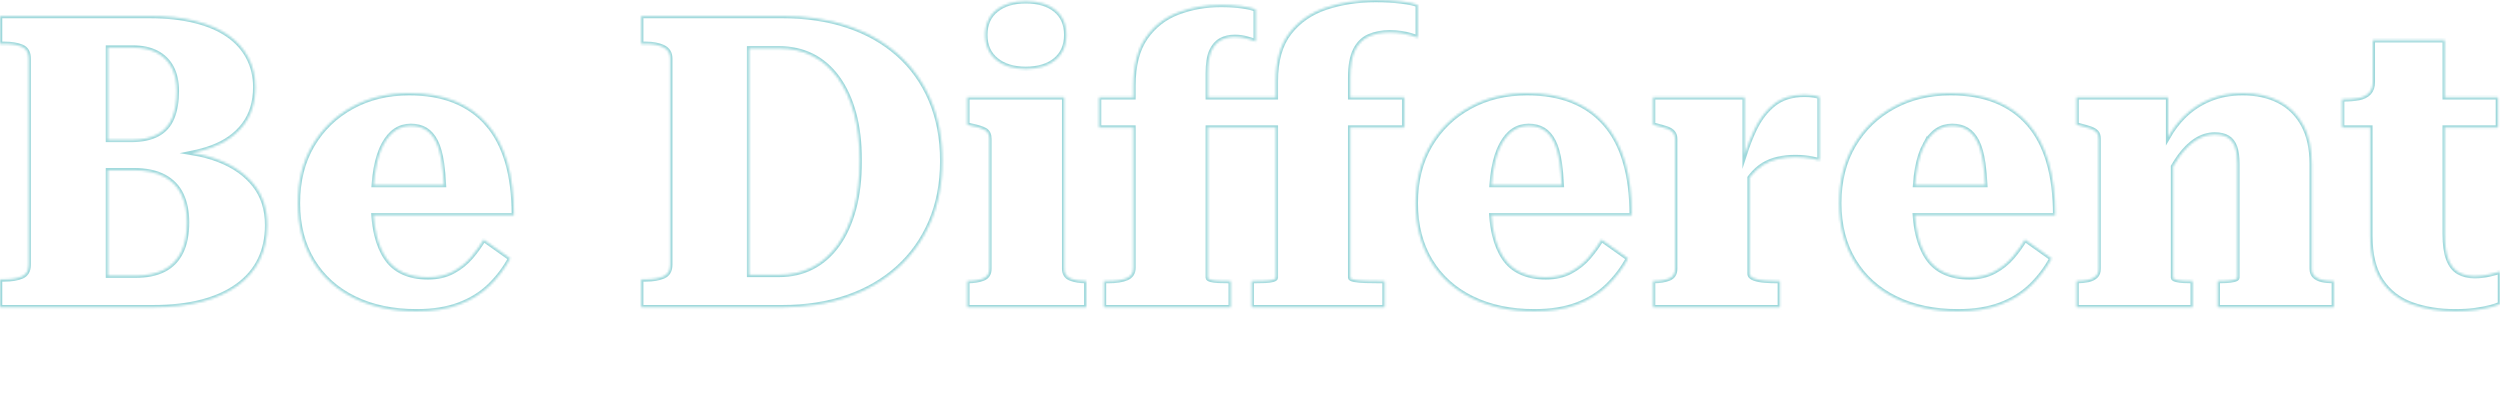 <svg xmlns="http://www.w3.org/2000/svg" width="1100" height="185" fill="none" viewBox="0 0 1100 185"><mask id="path-1-inside-1_3_1841" fill="#fff"><path d="M96.499 70.486C92.849 69.052 88.858 67.999 84.547 67.287 87.608 66.665 90.498 65.873 93.169 64.89c6.061-2.226 10.772-5.565 14.132-10.018 3.361-4.452 5.041-9.988 5.041-16.606.0-4.693-1.02-8.995-3.06-12.906C107.241 21.45 104.271 18.14 100.37 15.433 96.469 12.725 91.608 10.649 85.787 9.205 79.966 7.761 73.275 7.04 65.713 7.04H0V19.314H1.98C5.101 19.314 7.652 19.735 9.632 20.577 11.612 21.419 12.602 23.164 12.602 25.812V116.423c0 2.647-.99 4.392-2.971 5.234C7.652 122.5 5.101 122.921 1.98 122.921H0v12.274H67.334C75.495 135.195 82.666 134.383 88.848 132.758 95.029 131.134 100.28 128.757 104.601 125.628 108.922 122.5 112.162 118.709 114.323 114.257 116.483 109.804 117.564 104.751 117.564 99.095 117.564 92.115 115.703 86.249 111.982 81.496 108.262 76.743 103.101 73.073 96.499 70.486zM58.332 20.938c4.201.0 7.742.752 10.622 2.256C71.834 24.699 74.025 26.865 75.525 29.692 77.025 32.52 77.776 35.98 77.776 40.071 77.776 44.644 77.115 48.555 75.795 51.804 74.475 55.053 72.314 57.489 69.314 59.114 66.313 60.738 62.413 61.551 57.611 61.551H47.529V20.938H58.332zM79.666 111.008C77.926 114.497 75.375 117.085 72.014 118.769 68.654 120.454 64.453 121.296 59.412 121.296H47.529V74.908H58.692C64.213 74.908 68.714 75.84 72.195 77.706 75.675 79.571 78.226 82.218 79.846 85.648c1.62 3.429 2.43 7.491 2.43 12.184C82.276 103.126 81.406 107.518 79.666 111.008z"/></mask><path stroke="#9ed8db" stroke-miterlimit="10" stroke-width="2" d="M96.499 70.486C92.849 69.052 88.858 67.999 84.547 67.287 87.608 66.665 90.498 65.873 93.169 64.89c6.061-2.226 10.772-5.565 14.132-10.018 3.361-4.452 5.041-9.988 5.041-16.606.0-4.693-1.02-8.995-3.06-12.906C107.241 21.45 104.271 18.14 100.37 15.433 96.469 12.725 91.608 10.649 85.787 9.205 79.966 7.761 73.275 7.04 65.713 7.04H0V19.314H1.98C5.101 19.314 7.652 19.735 9.632 20.577 11.612 21.419 12.602 23.164 12.602 25.812V116.423c0 2.647-.99 4.392-2.971 5.234C7.652 122.5 5.101 122.921 1.98 122.921H0v12.274H67.334C75.495 135.195 82.666 134.383 88.848 132.758 95.029 131.134 100.28 128.757 104.601 125.628 108.922 122.5 112.162 118.709 114.323 114.257 116.483 109.804 117.564 104.751 117.564 99.095 117.564 92.115 115.703 86.249 111.982 81.496 108.262 76.743 103.101 73.073 96.499 70.486zM58.332 20.938c4.201.0 7.742.752 10.622 2.256C71.834 24.699 74.025 26.865 75.525 29.692 77.025 32.52 77.776 35.98 77.776 40.071 77.776 44.644 77.115 48.555 75.795 51.804 74.475 55.053 72.314 57.489 69.314 59.114 66.313 60.738 62.413 61.551 57.611 61.551H47.529V20.938H58.332zM79.666 111.008C77.926 114.497 75.375 117.085 72.014 118.769 68.654 120.454 64.453 121.296 59.412 121.296H47.529V74.908H58.692C64.213 74.908 68.714 75.84 72.195 77.706 75.675 79.571 78.226 82.218 79.846 85.648c1.62 3.429 2.43 7.491 2.43 12.184C82.276 103.126 81.406 107.518 79.666 111.008z" mask="url(#path-1-inside-1_3_1841)"/><mask id="path-2-inside-2_3_1841" fill="#fff"><path d="M214.333 54.511C210.432 50.059 205.631 46.69 199.93 44.403 194.229 42.117 187.598 40.974 180.036 40.974c-9.362.0-17.733 2.016-25.115 6.047C147.54 51.052 141.719 56.677 137.458 63.897c-4.261 7.22-6.392 15.704-6.392 25.451.0 9.747 2.161 18.2 6.482 25.36s10.412 12.665 18.273 16.516C163.683 135.075 172.835 137 183.277 137 190.478 137 196.72 136.007 202.001 134.022 207.282 132.036 211.753 129.269 215.413 125.719 219.074 122.169 222.105 118.168 224.505 113.715l-11.702-8.303C211.242 108.06 209.382 110.647 207.222 113.174 205.061 115.701 202.421 117.807 199.3 119.491 196.179 121.176 192.519 122.018 188.318 122.018 184.117 122.018 180.636 121.327 177.516 119.943 174.395 118.559 171.875 116.453 169.954 113.625 168.034 110.797 166.594 107.368 165.633 103.337 165.013 100.739 164.593 97.881 164.373 94.763h61.742C226.115 85.738 225.125 77.886 223.145 71.207 221.164 64.529 218.224 58.964 214.323 54.511H214.333zm-45.549 9.025C170.284 60.769 172.025 58.723 174.005 57.399 175.985 56.075 178.236 55.414 180.756 55.414 183.277 55.414 185.437 55.955 187.238 57.038 189.038 58.121 190.538 59.836 191.739 62.182 192.939 64.529 193.839 67.748 194.439 71.839 194.839 74.587 195.129 77.786 195.319 81.406H164.463C164.653 78.748 164.953 76.312 165.363 74.096 166.143 69.824 167.284 66.304 168.784 63.536z"/></mask><path stroke="#9ed8db" stroke-miterlimit="10" stroke-width="2" d="M214.333 54.511C210.432 50.059 205.631 46.69 199.93 44.403 194.229 42.117 187.598 40.974 180.036 40.974c-9.362.0-17.733 2.016-25.115 6.047C147.54 51.052 141.719 56.677 137.458 63.897c-4.261 7.22-6.392 15.704-6.392 25.451.0 9.747 2.161 18.2 6.482 25.36s10.412 12.665 18.273 16.516C163.683 135.075 172.835 137 183.277 137 190.478 137 196.72 136.007 202.001 134.022 207.282 132.036 211.753 129.269 215.413 125.719 219.074 122.169 222.105 118.168 224.505 113.715l-11.702-8.303C211.242 108.06 209.382 110.647 207.222 113.174 205.061 115.701 202.421 117.807 199.3 119.491 196.179 121.176 192.519 122.018 188.318 122.018 184.117 122.018 180.636 121.327 177.516 119.943 174.395 118.559 171.875 116.453 169.954 113.625 168.034 110.797 166.594 107.368 165.633 103.337 165.013 100.739 164.593 97.881 164.373 94.763h61.742C226.115 85.738 225.125 77.886 223.145 71.207 221.164 64.529 218.224 58.964 214.323 54.511H214.333zm-45.549 9.025C170.284 60.769 172.025 58.723 174.005 57.399 175.985 56.075 178.236 55.414 180.756 55.414 183.277 55.414 185.437 55.955 187.238 57.038 189.038 58.121 190.538 59.836 191.739 62.182 192.939 64.529 193.839 67.748 194.439 71.839 194.839 74.587 195.129 77.786 195.319 81.406H164.463C164.653 78.748 164.953 76.312 165.363 74.096 166.143 69.824 167.284 66.304 168.784 63.536z" mask="url(#path-2-inside-2_3_1841)"/><mask id="path-3-inside-3_3_1841" fill="#fff"><path d="M409.482 43.862C406.061 35.92 401.23 29.211 394.989 23.736 388.748 18.261 381.336 14.109 372.755 11.281 364.173 8.453 354.661 7.04 344.219 7.04H282.106V19.314h2.161C287.267 19.314 289.788 19.795 291.828 20.758 293.869 21.72 294.889 23.405 294.889 25.812V116.423C294.889 119.07 293.869 120.815 291.828 121.657 289.788 122.5 287.267 122.921 284.267 122.921h-2.161v12.274h62.113c10.442.0 19.954-1.474 28.536-4.422C381.336 127.825 388.748 123.553 394.989 117.957 401.23 112.362 406.061 105.593 409.482 97.651 412.903 89.709 414.613 80.744 414.613 70.756 414.613 60.769 412.903 51.804 409.482 43.862zM375.725 91.965C374.045 98.162 371.644 103.427 368.524 107.759 365.403 112.091 361.682 115.37 357.361 117.596 353.041 119.822 348.18 120.935 342.779 120.935H329.636V21.299h13.143c5.401.0 10.262 1.083 14.582 3.249C361.682 26.714 365.403 29.933 368.524 34.205 371.644 38.477 374.045 43.651 375.725 49.728 377.405 55.805 378.246 62.814 378.246 70.756 378.246 78.698 377.405 85.768 375.725 91.965z"/></mask><path stroke="#9ed8db" stroke-miterlimit="10" stroke-width="2" d="M409.482 43.862C406.061 35.92 401.23 29.211 394.989 23.736 388.748 18.261 381.336 14.109 372.755 11.281 364.173 8.453 354.661 7.04 344.219 7.04H282.106V19.314h2.161C287.267 19.314 289.788 19.795 291.828 20.758 293.869 21.72 294.889 23.405 294.889 25.812V116.423C294.889 119.07 293.869 120.815 291.828 121.657 289.788 122.5 287.267 122.921 284.267 122.921h-2.161v12.274h62.113c10.442.0 19.954-1.474 28.536-4.422C381.336 127.825 388.748 123.553 394.989 117.957 401.23 112.362 406.061 105.593 409.482 97.651 412.903 89.709 414.613 80.744 414.613 70.756 414.613 60.769 412.903 51.804 409.482 43.862zM375.725 91.965C374.045 98.162 371.644 103.427 368.524 107.759 365.403 112.091 361.682 115.37 357.361 117.596 353.041 119.822 348.18 120.935 342.779 120.935H329.636V21.299h13.143c5.401.0 10.262 1.083 14.582 3.249C361.682 26.714 365.403 29.933 368.524 34.205 371.644 38.477 374.045 43.651 375.725 49.728 377.405 55.805 378.246 62.814 378.246 70.756 378.246 78.698 377.405 85.768 375.725 91.965z" mask="url(#path-3-inside-3_3_1841)"/><mask id="path-4-inside-4_3_1841" fill="#fff"><path d="M477.986 123.643H477.806C475.165 123.643 472.915 123.282 471.054 122.56 469.194 121.838 468.264 120.394 468.264 118.228V42.779H425.595V54.872L427.036 55.233C430.036 55.835 432.167 56.497 433.427 57.219 434.687 57.941 435.317 59.264 435.317 61.19V118.228C435.317 120.394 434.417 121.838 432.617 122.56 430.816 123.282 428.536 123.643 425.775 123.643H425.595v11.552h52.391V123.643z"/></mask><path stroke="#9ed8db" stroke-miterlimit="10" stroke-width="2" d="M477.986 123.643H477.806C475.165 123.643 472.915 123.282 471.054 122.56 469.194 121.838 468.264 120.394 468.264 118.228V42.779H425.595V54.872L427.036 55.233C430.036 55.835 432.167 56.497 433.427 57.219 434.687 57.941 435.317 59.264 435.317 61.19V118.228C435.317 120.394 434.417 121.838 432.617 122.56 430.816 123.282 428.536 123.643 425.775 123.643H425.595v11.552h52.391V123.643z" mask="url(#path-4-inside-4_3_1841)"/><mask id="path-5-inside-5_3_1841" fill="#fff"><path d="M433.517 15.343c0 4.693 1.62 8.363 4.861 11.011C441.618 29 445.939 30.324 451.34 30.324 456.741 30.324 461.212 29 464.393 26.353 467.573 23.706 469.164 20.036 469.164 15.343S467.573 7.01 464.393 4.422C461.212 1.835 456.861.542 451.34.542 445.819.542 441.618 1.835 438.378 4.422 435.137 7.01 433.517 10.65 433.517 15.343z"/></mask><path stroke="#9ed8db" stroke-miterlimit="10" stroke-width="2" d="M433.517 15.343c0 4.693 1.62 8.363 4.861 11.011C441.618 29 445.939 30.324 451.34 30.324 456.741 30.324 461.212 29 464.393 26.353 467.573 23.706 469.164 20.036 469.164 15.343S467.573 7.01 464.393 4.422C461.212 1.835 456.861.542 451.34.542 445.819.542 441.618 1.835 438.378 4.422 435.137 7.01 433.517 10.65 433.517 15.343z" mask="url(#path-5-inside-5_3_1841)"/><mask id="path-6-inside-6_3_1841" fill="#fff"><path d="M596.269 22.021C597.71 19.133 599.75 17.117 602.391 15.974 605.031 14.831 608.032 14.259 611.392 14.259 613.313 14.259 615.053 14.38 616.614 14.621 618.174 14.861 619.554 15.162 620.754 15.523 621.955 15.884 622.975 16.245 623.815 16.606V2.166C622.375 1.564 619.944 1.053 616.524.632 613.103.211 609.352.0 605.271.0 597.35.0 590.058 1.113 583.397 3.339 576.736 5.566 571.394 9.266 567.374 14.44 563.353 19.614 561.342 26.714 561.342 35.739v7.04H531.457V32.31C531.457 27.977 531.967 24.699 532.987 22.473 534.007 20.246 535.387 18.652 537.128 17.689 538.868 16.727 540.938 16.245 543.339 16.245 545.139 16.245 546.91 16.486 548.65 16.967 550.39 17.448 551.681 17.869 552.521 18.23V4.152C551.08 3.55 548.98 3.068 546.219 2.707 543.459 2.346 540.458 2.166 537.218 2.166 530.496 2.166 524.195 3.279 518.314 5.505 512.433 7.731 507.692 11.432 504.091 16.606 500.49 21.78 498.69 28.82 498.69 37.725v5.054H483.567V56.136H498.69V117.867C498.69 120.033 497.73 121.537 495.809 122.379 493.889 123.222 491.188 123.643 487.708 123.643H485.727v11.552h55.811V123.643H540.998C539.078 123.643 537.428 123.613 536.047 123.553 534.667 123.492 533.557 123.342 532.717 123.101 531.877 122.861 531.457 122.56 531.457 122.199V56.136h29.885V122.199C561.342 122.56 560.922 122.861 560.082 123.101 559.242 123.342 558.102 123.492 556.662 123.553 555.221 123.613 553.661 123.643 551.981 123.643H550.72v11.552H609.232V123.643H607.072C604.911 123.643 602.811 123.613 600.77 123.553 598.73 123.492 597.11 123.342 595.909 123.101 594.709 122.861 594.109 122.56 594.109 122.199V56.136h23.765V42.779H594.109V34.115C594.109 28.94 594.829 24.909 596.269 22.021z"/></mask><path stroke="#9ed8db" stroke-miterlimit="10" stroke-width="2" d="M596.269 22.021C597.71 19.133 599.75 17.117 602.391 15.974 605.031 14.831 608.032 14.259 611.392 14.259 613.313 14.259 615.053 14.38 616.614 14.621 618.174 14.861 619.554 15.162 620.754 15.523 621.955 15.884 622.975 16.245 623.815 16.606V2.166C622.375 1.564 619.944 1.053 616.524.632 613.103.211 609.352.0 605.271.0 597.35.0 590.058 1.113 583.397 3.339 576.736 5.566 571.394 9.266 567.374 14.44 563.353 19.614 561.342 26.714 561.342 35.739v7.04H531.457V32.31C531.457 27.977 531.967 24.699 532.987 22.473 534.007 20.246 535.387 18.652 537.128 17.689 538.868 16.727 540.938 16.245 543.339 16.245 545.139 16.245 546.91 16.486 548.65 16.967 550.39 17.448 551.681 17.869 552.521 18.23V4.152C551.08 3.55 548.98 3.068 546.219 2.707 543.459 2.346 540.458 2.166 537.218 2.166 530.496 2.166 524.195 3.279 518.314 5.505 512.433 7.731 507.692 11.432 504.091 16.606 500.49 21.78 498.69 28.82 498.69 37.725v5.054H483.567V56.136H498.69V117.867C498.69 120.033 497.73 121.537 495.809 122.379 493.889 123.222 491.188 123.643 487.708 123.643H485.727v11.552h55.811V123.643H540.998C539.078 123.643 537.428 123.613 536.047 123.553 534.667 123.492 533.557 123.342 532.717 123.101 531.877 122.861 531.457 122.56 531.457 122.199V56.136h29.885V122.199C561.342 122.56 560.922 122.861 560.082 123.101 559.242 123.342 558.102 123.492 556.662 123.553 555.221 123.613 553.661 123.643 551.981 123.643H550.72v11.552H609.232V123.643H607.072C604.911 123.643 602.811 123.613 600.77 123.553 598.73 123.492 597.11 123.342 595.909 123.101 594.709 122.861 594.109 122.56 594.109 122.199V56.136h23.765V42.779H594.109V34.115C594.109 28.94 594.829 24.909 596.269 22.021z" mask="url(#path-6-inside-6_3_1841)"/><mask id="path-7-inside-7_3_1841" fill="#fff"><path d="M715.003 71.207C713.023 64.529 710.082 58.964 706.181 54.511 702.28 50.059 697.48 46.69 691.778 44.403 686.077 42.117 679.446 40.974 671.884 40.974 662.522 40.974 654.151 42.989 646.769 47.02 639.388 51.052 633.567 56.677 629.306 63.897 625.045 71.117 622.915 79.601 622.915 89.348 622.915 99.095 625.075 107.548 629.396 114.708 633.717 121.868 639.808 127.373 647.67 131.224 655.531 135.075 664.683 137 675.125 137 682.326 137 688.568 136.007 693.849 134.022 699.13 132.036 703.601 129.269 707.261 125.719 710.922 122.169 713.953 118.168 716.353 113.715l-11.702-8.303C703.091 108.06 701.23 110.647 699.07 113.174 696.909 115.701 694.269 117.807 691.148 119.491 688.028 121.176 684.367 122.018 680.166 122.018 675.965 122.018 672.484 121.327 669.364 119.943 666.243 118.559 663.723 116.453 661.802 113.625 659.882 110.797 658.442 107.368 657.482 103.337 656.861 100.739 656.441 97.881 656.221 94.763H717.964C717.964 85.738 716.973 77.886 714.993 71.207H715.003zM660.632 63.536c1.5-2.768 3.241-4.814 5.221-6.137C667.834 56.075 670.084 55.414 672.605 55.414 675.125 55.414 677.285 55.955 679.086 57.038 680.886 58.121 682.386 59.836 683.587 62.182 684.787 64.529 685.687 67.748 686.287 71.839 686.687 74.587 686.977 77.786 687.167 81.406H656.311C656.501 78.748 656.801 76.312 657.211 74.096 657.992 69.824 659.132 66.304 660.632 63.536z"/></mask><path stroke="#9ed8db" stroke-miterlimit="10" stroke-width="2" d="M715.003 71.207C713.023 64.529 710.082 58.964 706.181 54.511 702.28 50.059 697.48 46.69 691.778 44.403 686.077 42.117 679.446 40.974 671.884 40.974 662.522 40.974 654.151 42.989 646.769 47.02 639.388 51.052 633.567 56.677 629.306 63.897 625.045 71.117 622.915 79.601 622.915 89.348 622.915 99.095 625.075 107.548 629.396 114.708 633.717 121.868 639.808 127.373 647.67 131.224 655.531 135.075 664.683 137 675.125 137 682.326 137 688.568 136.007 693.849 134.022 699.13 132.036 703.601 129.269 707.261 125.719 710.922 122.169 713.953 118.168 716.353 113.715l-11.702-8.303C703.091 108.06 701.23 110.647 699.07 113.174 696.909 115.701 694.269 117.807 691.148 119.491 688.028 121.176 684.367 122.018 680.166 122.018 675.965 122.018 672.484 121.327 669.364 119.943 666.243 118.559 663.723 116.453 661.802 113.625 659.882 110.797 658.442 107.368 657.482 103.337 656.861 100.739 656.441 97.881 656.221 94.763H717.964C717.964 85.738 716.973 77.886 714.993 71.207H715.003zM660.632 63.536c1.5-2.768 3.241-4.814 5.221-6.137C667.834 56.075 670.084 55.414 672.605 55.414 675.125 55.414 677.285 55.955 679.086 57.038 680.886 58.121 682.386 59.836 683.587 62.182 684.787 64.529 685.687 67.748 686.287 71.839 686.687 74.587 686.977 77.786 687.167 81.406H656.311C656.501 78.748 656.801 76.312 657.211 74.096 657.992 69.824 659.132 66.304 660.632 63.536z" mask="url(#path-7-inside-7_3_1841)"/><mask id="path-8-inside-8_3_1841" fill="#fff"><path d="M770.544 77.254C772.104 75.329 773.845 73.765 775.765 72.561 777.686 71.358 779.846 70.485 782.246 69.944 784.647 69.402 787.227 69.132 789.988 69.132 791.308 69.132 792.599 69.192 793.859 69.312S796.349 69.613 797.55 69.854C798.75 70.094 799.77 70.335 800.61 70.576V42.598C800.01 42.357 799.11 42.147 797.91 41.966 796.709 41.786 795.389 41.696 793.949 41.696 788.548 41.696 784.107 43.05 780.626 45.757 777.145 48.465 774.265 52.195 771.984 56.948 770.394 60.257 768.964 63.937 767.664 67.969V42.779H727.335V54.872L728.776 55.233C730.696 55.715 732.256 56.166 733.457 56.587 734.657 57.008 735.557 57.58 736.157 58.302 736.757 59.024 737.057 59.986 737.057 61.19V118.228C737.057 120.394 736.157 121.838 734.357 122.56 732.557 123.282 730.276 123.643 727.515 123.643H727.335v11.552h55.812V123.643H781.706C780.146 123.643 778.466 123.583 776.665 123.462 774.865 123.342 773.275 123.041 771.894 122.56 770.514 122.078 769.824 121.357 769.824 120.394V78.197C770.064 77.876 770.304 77.545 770.544 77.254z"/></mask><path stroke="#9ed8db" stroke-miterlimit="10" stroke-width="2" d="M770.544 77.254C772.104 75.329 773.845 73.765 775.765 72.561 777.686 71.358 779.846 70.485 782.246 69.944 784.647 69.402 787.227 69.132 789.988 69.132 791.308 69.132 792.599 69.192 793.859 69.312S796.349 69.613 797.55 69.854C798.75 70.094 799.77 70.335 800.61 70.576V42.598C800.01 42.357 799.11 42.147 797.91 41.966 796.709 41.786 795.389 41.696 793.949 41.696 788.548 41.696 784.107 43.05 780.626 45.757 777.145 48.465 774.265 52.195 771.984 56.948 770.394 60.257 768.964 63.937 767.664 67.969V42.779H727.335V54.872L728.776 55.233C730.696 55.715 732.256 56.166 733.457 56.587 734.657 57.008 735.557 57.58 736.157 58.302 736.757 59.024 737.057 59.986 737.057 61.19V118.228C737.057 120.394 736.157 121.838 734.357 122.56 732.557 123.282 730.276 123.643 727.515 123.643H727.335v11.552h55.812V123.643H781.706C780.146 123.643 778.466 123.583 776.665 123.462 774.865 123.342 773.275 123.041 771.894 122.56 770.514 122.078 769.824 121.357 769.824 120.394V78.197C770.064 77.876 770.304 77.545 770.544 77.254z" mask="url(#path-8-inside-8_3_1841)"/><mask id="path-9-inside-9_3_1841" fill="#fff"><path d="M901.34 71.207C899.36 64.529 896.419 58.964 892.519 54.511 888.618 50.059 883.817 46.69 878.116 44.403 872.415 42.117 865.783 40.974 858.222 40.974 848.86 40.974 840.488 42.989 833.107 47.02 825.725 51.052 819.904 56.677 815.643 63.897 811.382 71.117 809.252 79.601 809.252 89.348 809.252 99.095 811.412 107.548 815.733 114.708 820.054 121.868 826.145 127.373 834.007 131.224 841.868 135.075 851.02 137 861.462 137 868.664 137 874.905 136.007 880.186 134.022 885.467 132.036 889.938 129.269 893.599 125.719 897.26 122.169 900.29 118.168 902.691 113.715l-11.703-8.303C889.428 108.06 887.568 110.647 885.407 113.174 883.247 115.701 880.606 117.807 877.486 119.491 874.365 121.176 870.704 122.018 866.503 122.018 862.303 122.018 858.822 121.327 855.701 119.943 852.581 118.559 850.06 116.453 848.14 113.625 846.219 110.797 844.779 107.368 843.819 103.337 843.199 100.739 842.779 97.881 842.559 94.763H904.301C904.301 85.738 903.311 77.886 901.33 71.207H901.34zm-54.371-7.671C848.47 60.769 850.21 58.723 852.191 57.399 854.171 56.075 856.421 55.414 858.942 55.414 861.462 55.414 863.623 55.955 865.423 57.038 867.224 58.121 868.724 59.836 869.924 62.182 871.124 64.529 872.025 67.748 872.625 71.839 873.025 74.587 873.315 77.786 873.505 81.406H842.649C842.839 78.748 843.139 76.312 843.549 74.096 844.329 69.824 845.469 66.304 846.969 63.536z"/></mask><path stroke="#9ed8db" stroke-miterlimit="10" stroke-width="2" d="M901.34 71.207C899.36 64.529 896.419 58.964 892.519 54.511 888.618 50.059 883.817 46.69 878.116 44.403 872.415 42.117 865.783 40.974 858.222 40.974 848.86 40.974 840.488 42.989 833.107 47.02 825.725 51.052 819.904 56.677 815.643 63.897 811.382 71.117 809.252 79.601 809.252 89.348 809.252 99.095 811.412 107.548 815.733 114.708 820.054 121.868 826.145 127.373 834.007 131.224 841.868 135.075 851.02 137 861.462 137 868.664 137 874.905 136.007 880.186 134.022 885.467 132.036 889.938 129.269 893.599 125.719 897.26 122.169 900.29 118.168 902.691 113.715l-11.703-8.303C889.428 108.06 887.568 110.647 885.407 113.174 883.247 115.701 880.606 117.807 877.486 119.491 874.365 121.176 870.704 122.018 866.503 122.018 862.303 122.018 858.822 121.327 855.701 119.943 852.581 118.559 850.06 116.453 848.14 113.625 846.219 110.797 844.779 107.368 843.819 103.337 843.199 100.739 842.779 97.881 842.559 94.763H904.301C904.301 85.738 903.311 77.886 901.33 71.207H901.34zm-54.371-7.671C848.47 60.769 850.21 58.723 852.191 57.399 854.171 56.075 856.421 55.414 858.942 55.414 861.462 55.414 863.623 55.955 865.423 57.038 867.224 58.121 868.724 59.836 869.924 62.182 871.124 64.529 872.025 67.748 872.625 71.839 873.025 74.587 873.315 77.786 873.505 81.406H842.649C842.839 78.748 843.139 76.312 843.549 74.096 844.329 69.824 845.469 66.304 846.969 63.536z" mask="url(#path-9-inside-9_3_1841)"/><mask id="path-10-inside-10_3_1841" fill="#fff"><path d="M982.977 123.101C982.016 123.342 980.876 123.492 979.556 123.553 978.236 123.613 977.035 123.643 975.955 123.643H975.775v11.552H1026.91V123.643H1026.55C1024.74 123.643 1023.15 123.493 1021.77 123.192 1020.39 122.891 1019.28 122.349 1018.44 121.567 1017.6 120.785 1017.18 119.672 1017.18 118.228V72.2C1017.18 65.341 1015.92 59.595 1013.4 54.962 1010.88 50.33 1007.34 46.84 1002.78 44.493 998.22 42.147 992.878 40.974 986.757 40.974 981.476 40.974 976.645 41.876 972.264 43.681S964.043 48.043 960.742 51.352C958.182 53.919 955.931 56.898 953.991 60.297V42.779H913.663V54.872L915.103 55.233C917.023 55.715 918.584 56.166 919.784 56.587 920.984 57.008 921.884 57.55 922.484 58.212 923.084 58.873 923.385 59.866 923.385 61.19V118.228C923.385 119.672 922.964 120.785 922.124 121.567 921.284 122.349 920.144 122.891 918.704 123.192 917.263 123.493 915.643 123.643 913.843 123.643H913.663v11.552h51.13V123.643H964.253C963.173 123.643 962.002 123.613 960.742 123.553 959.482 123.492 958.402 123.342 957.501 123.101 956.601 122.861 956.151 122.56 956.151 122.199V73.233C957.101 71.599 958.062 70.105 959.032 68.771 961.312 65.642 963.743 63.265 966.323 61.641 968.904 60.016 971.634 59.204 974.515 59.204 976.915 59.204 978.836 59.656 980.276 60.558 981.716 61.461 982.766 62.844 983.427 64.71 984.087 66.575 984.417 69.011 984.417 72.02V122.199C984.417 122.56 983.937 122.861 982.977 123.101z"/></mask><path stroke="#9ed8db" stroke-miterlimit="10" stroke-width="2" d="M982.977 123.101C982.016 123.342 980.876 123.492 979.556 123.553 978.236 123.613 977.035 123.643 975.955 123.643H975.775v11.552H1026.91V123.643H1026.55C1024.74 123.643 1023.15 123.493 1021.77 123.192 1020.39 122.891 1019.28 122.349 1018.44 121.567 1017.6 120.785 1017.18 119.672 1017.18 118.228V72.2C1017.18 65.341 1015.92 59.595 1013.4 54.962 1010.88 50.33 1007.34 46.84 1002.78 44.493 998.22 42.147 992.878 40.974 986.757 40.974 981.476 40.974 976.645 41.876 972.264 43.681S964.043 48.043 960.742 51.352C958.182 53.919 955.931 56.898 953.991 60.297V42.779H913.663V54.872L915.103 55.233C917.023 55.715 918.584 56.166 919.784 56.587 920.984 57.008 921.884 57.55 922.484 58.212 923.084 58.873 923.385 59.866 923.385 61.19V118.228C923.385 119.672 922.964 120.785 922.124 121.567 921.284 122.349 920.144 122.891 918.704 123.192 917.263 123.493 915.643 123.643 913.843 123.643H913.663v11.552h51.13V123.643H964.253C963.173 123.643 962.002 123.613 960.742 123.553 959.482 123.492 958.402 123.342 957.501 123.101 956.601 122.861 956.151 122.56 956.151 122.199V73.233C957.101 71.599 958.062 70.105 959.032 68.771 961.312 65.642 963.743 63.265 966.323 61.641 968.904 60.016 971.634 59.204 974.515 59.204 976.915 59.204 978.836 59.656 980.276 60.558 981.716 61.461 982.766 62.844 983.427 64.71 984.087 66.575 984.417 69.011 984.417 72.02V122.199C984.417 122.56 983.937 122.861 982.977 123.101z" mask="url(#path-10-inside-10_3_1841)"/><mask id="path-11-inside-11_3_1841" fill="#fff"><path d="M1047.79 123.553C1051.03 128.426 1055.5 131.886 1061.2 133.931 1066.9 135.977 1073.29 137 1080.38 137 1083.62 137 1086.53 136.819 1089.11 136.458 1091.69 136.097 1093.91 135.676 1095.77 135.195 1097.63 134.714 1099.04 134.232 11e2 133.751v-14.26C1098.92 119.852 1097.36 120.273 1095.32 120.755 1093.28 121.236 1091.12 121.477 1088.84 121.477 1086.08 121.477 1083.71 120.905 1081.73 119.762S1078.25 116.693 1077.23 113.986C1076.2 111.278 1075.69 107.578 1075.69 102.885V56.136H1099.1V42.779H1075.69V17.689H1044.01V36.1C1044.01 38.146 1043.47 39.74 1042.39 40.883 1041.31 42.026 1039.81 42.779 1037.89 43.14 1035.97 43.501 1033.69 43.681 1031.05 43.681H1030.51V56.136H1042.93V103.788C1042.93 112.091 1044.55 118.679 1047.79 123.553z"/></mask><path stroke="#9ed8db" stroke-miterlimit="10" stroke-width="2" d="M1047.79 123.553C1051.03 128.426 1055.5 131.886 1061.2 133.931 1066.9 135.977 1073.29 137 1080.38 137 1083.62 137 1086.53 136.819 1089.11 136.458 1091.69 136.097 1093.91 135.676 1095.77 135.195 1097.63 134.714 1099.04 134.232 11e2 133.751v-14.26C1098.92 119.852 1097.36 120.273 1095.32 120.755 1093.28 121.236 1091.12 121.477 1088.84 121.477 1086.08 121.477 1083.71 120.905 1081.73 119.762S1078.25 116.693 1077.23 113.986C1076.2 111.278 1075.69 107.578 1075.69 102.885V56.136H1099.1V42.779H1075.69V17.689H1044.01V36.1C1044.01 38.146 1043.47 39.74 1042.39 40.883 1041.31 42.026 1039.81 42.779 1037.89 43.14 1035.97 43.501 1033.69 43.681 1031.05 43.681H1030.51V56.136H1042.93V103.788C1042.93 112.091 1044.55 118.679 1047.79 123.553z" mask="url(#path-11-inside-11_3_1841)"/></svg>